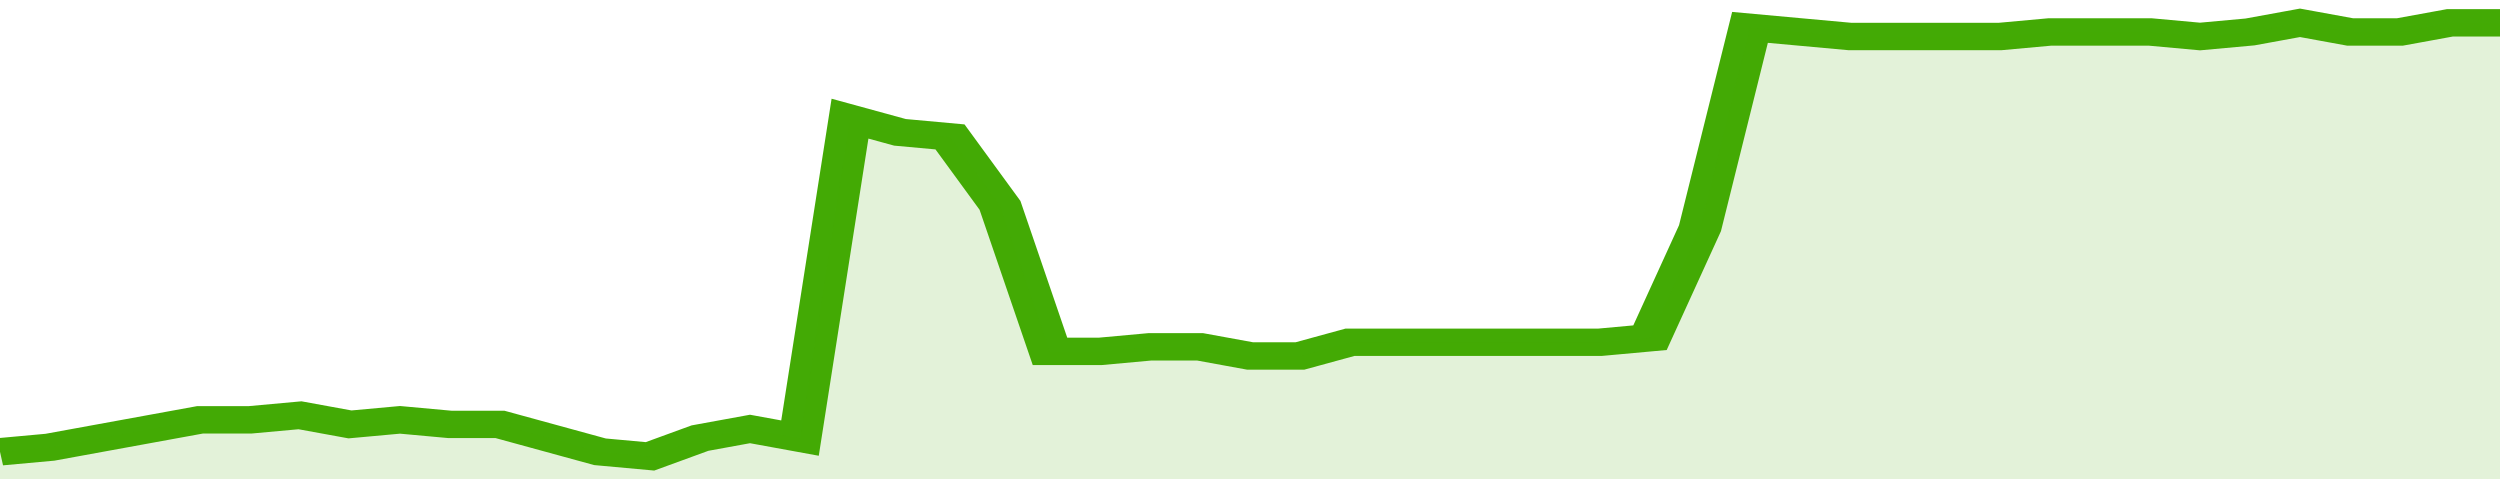 <svg xmlns="http://www.w3.org/2000/svg" viewBox="0 0 350 105" width="120" height="23" preserveAspectRatio="none">
				 <polyline fill="none" stroke="#43AA05" stroke-width="6" points="0, 99 7, 98 14, 96 21, 94 28, 92 35, 92 42, 91 49, 93 56, 92 63, 93 70, 93 77, 96 84, 99 91, 100 98, 96 105, 94 112, 96 119, 26 126, 29 133, 30 140, 45 147, 77 154, 77 161, 76 168, 76 175, 78 182, 78 189, 75 196, 75 203, 75 210, 75 217, 75 224, 75 231, 74 238, 50 245, 6 252, 7 259, 8 266, 8 273, 8 280, 8 287, 7 294, 7 301, 7 308, 8 315, 7 322, 5 329, 7 336, 7 343, 5 350, 5 350, 5 "> </polyline>
				 <polygon fill="#43AA05" opacity="0.15" points="0, 105 0, 99 7, 98 14, 96 21, 94 28, 92 35, 92 42, 91 49, 93 56, 92 63, 93 70, 93 77, 96 84, 99 91, 100 98, 96 105, 94 112, 96 119, 26 126, 29 133, 30 140, 45 147, 77 154, 77 161, 76 168, 76 175, 78 182, 78 189, 75 196, 75 203, 75 210, 75 217, 75 224, 75 231, 74 238, 50 245, 6 252, 7 259, 8 266, 8 273, 8 280, 8 287, 7 294, 7 301, 7 308, 8 315, 7 322, 5 329, 7 336, 7 343, 5 350, 5 350, 105 "></polygon>
			</svg>